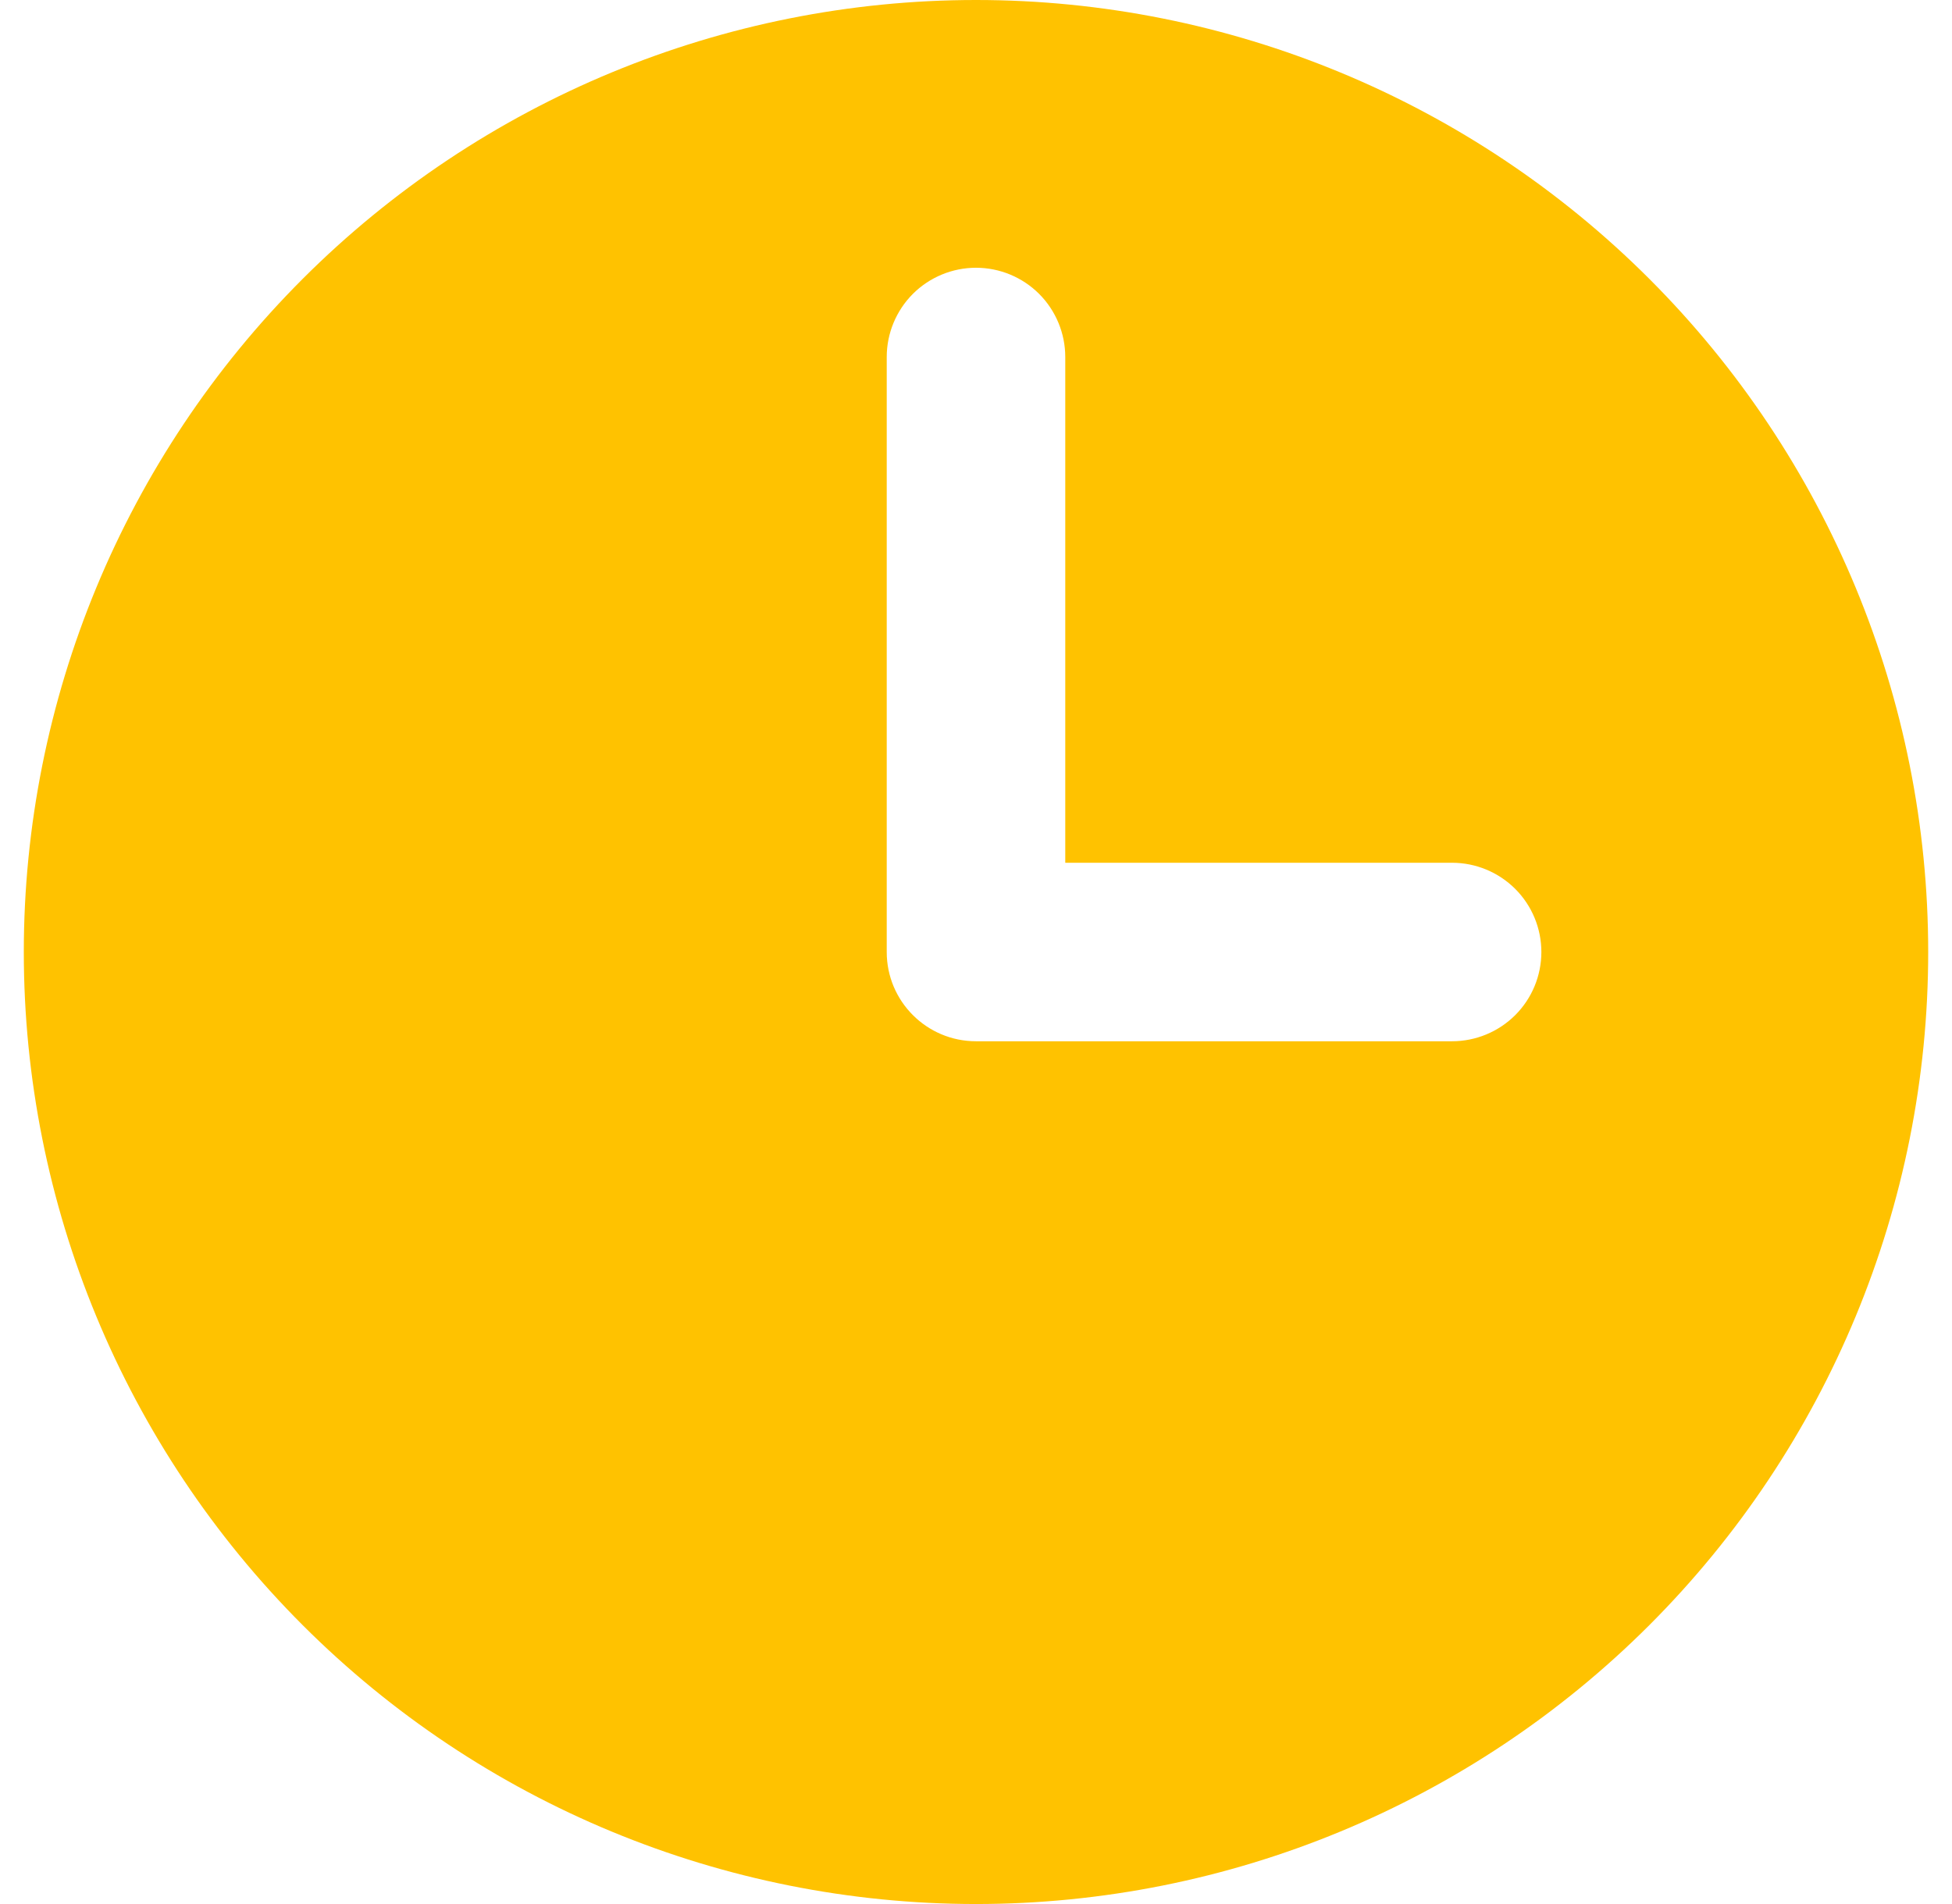 <svg width="41" height="40" viewBox="0 0 41 40" fill="none" xmlns="http://www.w3.org/2000/svg">
<path fill-rule="evenodd" clip-rule="evenodd" d="M20.5 40C25.804 40 30.891 37.893 34.642 34.142C38.393 30.391 40.5 25.304 40.5 20C40.5 14.696 38.393 9.609 34.642 5.858C30.891 2.107 25.804 0 20.5 0C15.196 0 10.109 2.107 6.358 5.858C2.607 9.609 0.5 14.696 0.5 20C0.5 25.304 2.607 30.391 6.358 34.142C10.109 37.893 15.196 40 20.5 40ZM22.375 7.5C22.375 7.003 22.177 6.526 21.826 6.174C21.474 5.823 20.997 5.625 20.5 5.625C20.003 5.625 19.526 5.823 19.174 6.174C18.823 6.526 18.625 7.003 18.625 7.5V20C18.625 21.035 19.465 21.875 20.5 21.875H30.5C30.997 21.875 31.474 21.677 31.826 21.326C32.178 20.974 32.375 20.497 32.375 20C32.375 19.503 32.178 19.026 31.826 18.674C31.474 18.323 30.997 18.125 30.5 18.125H22.375V7.5Z" fill="#FFC200"/>
</svg>
